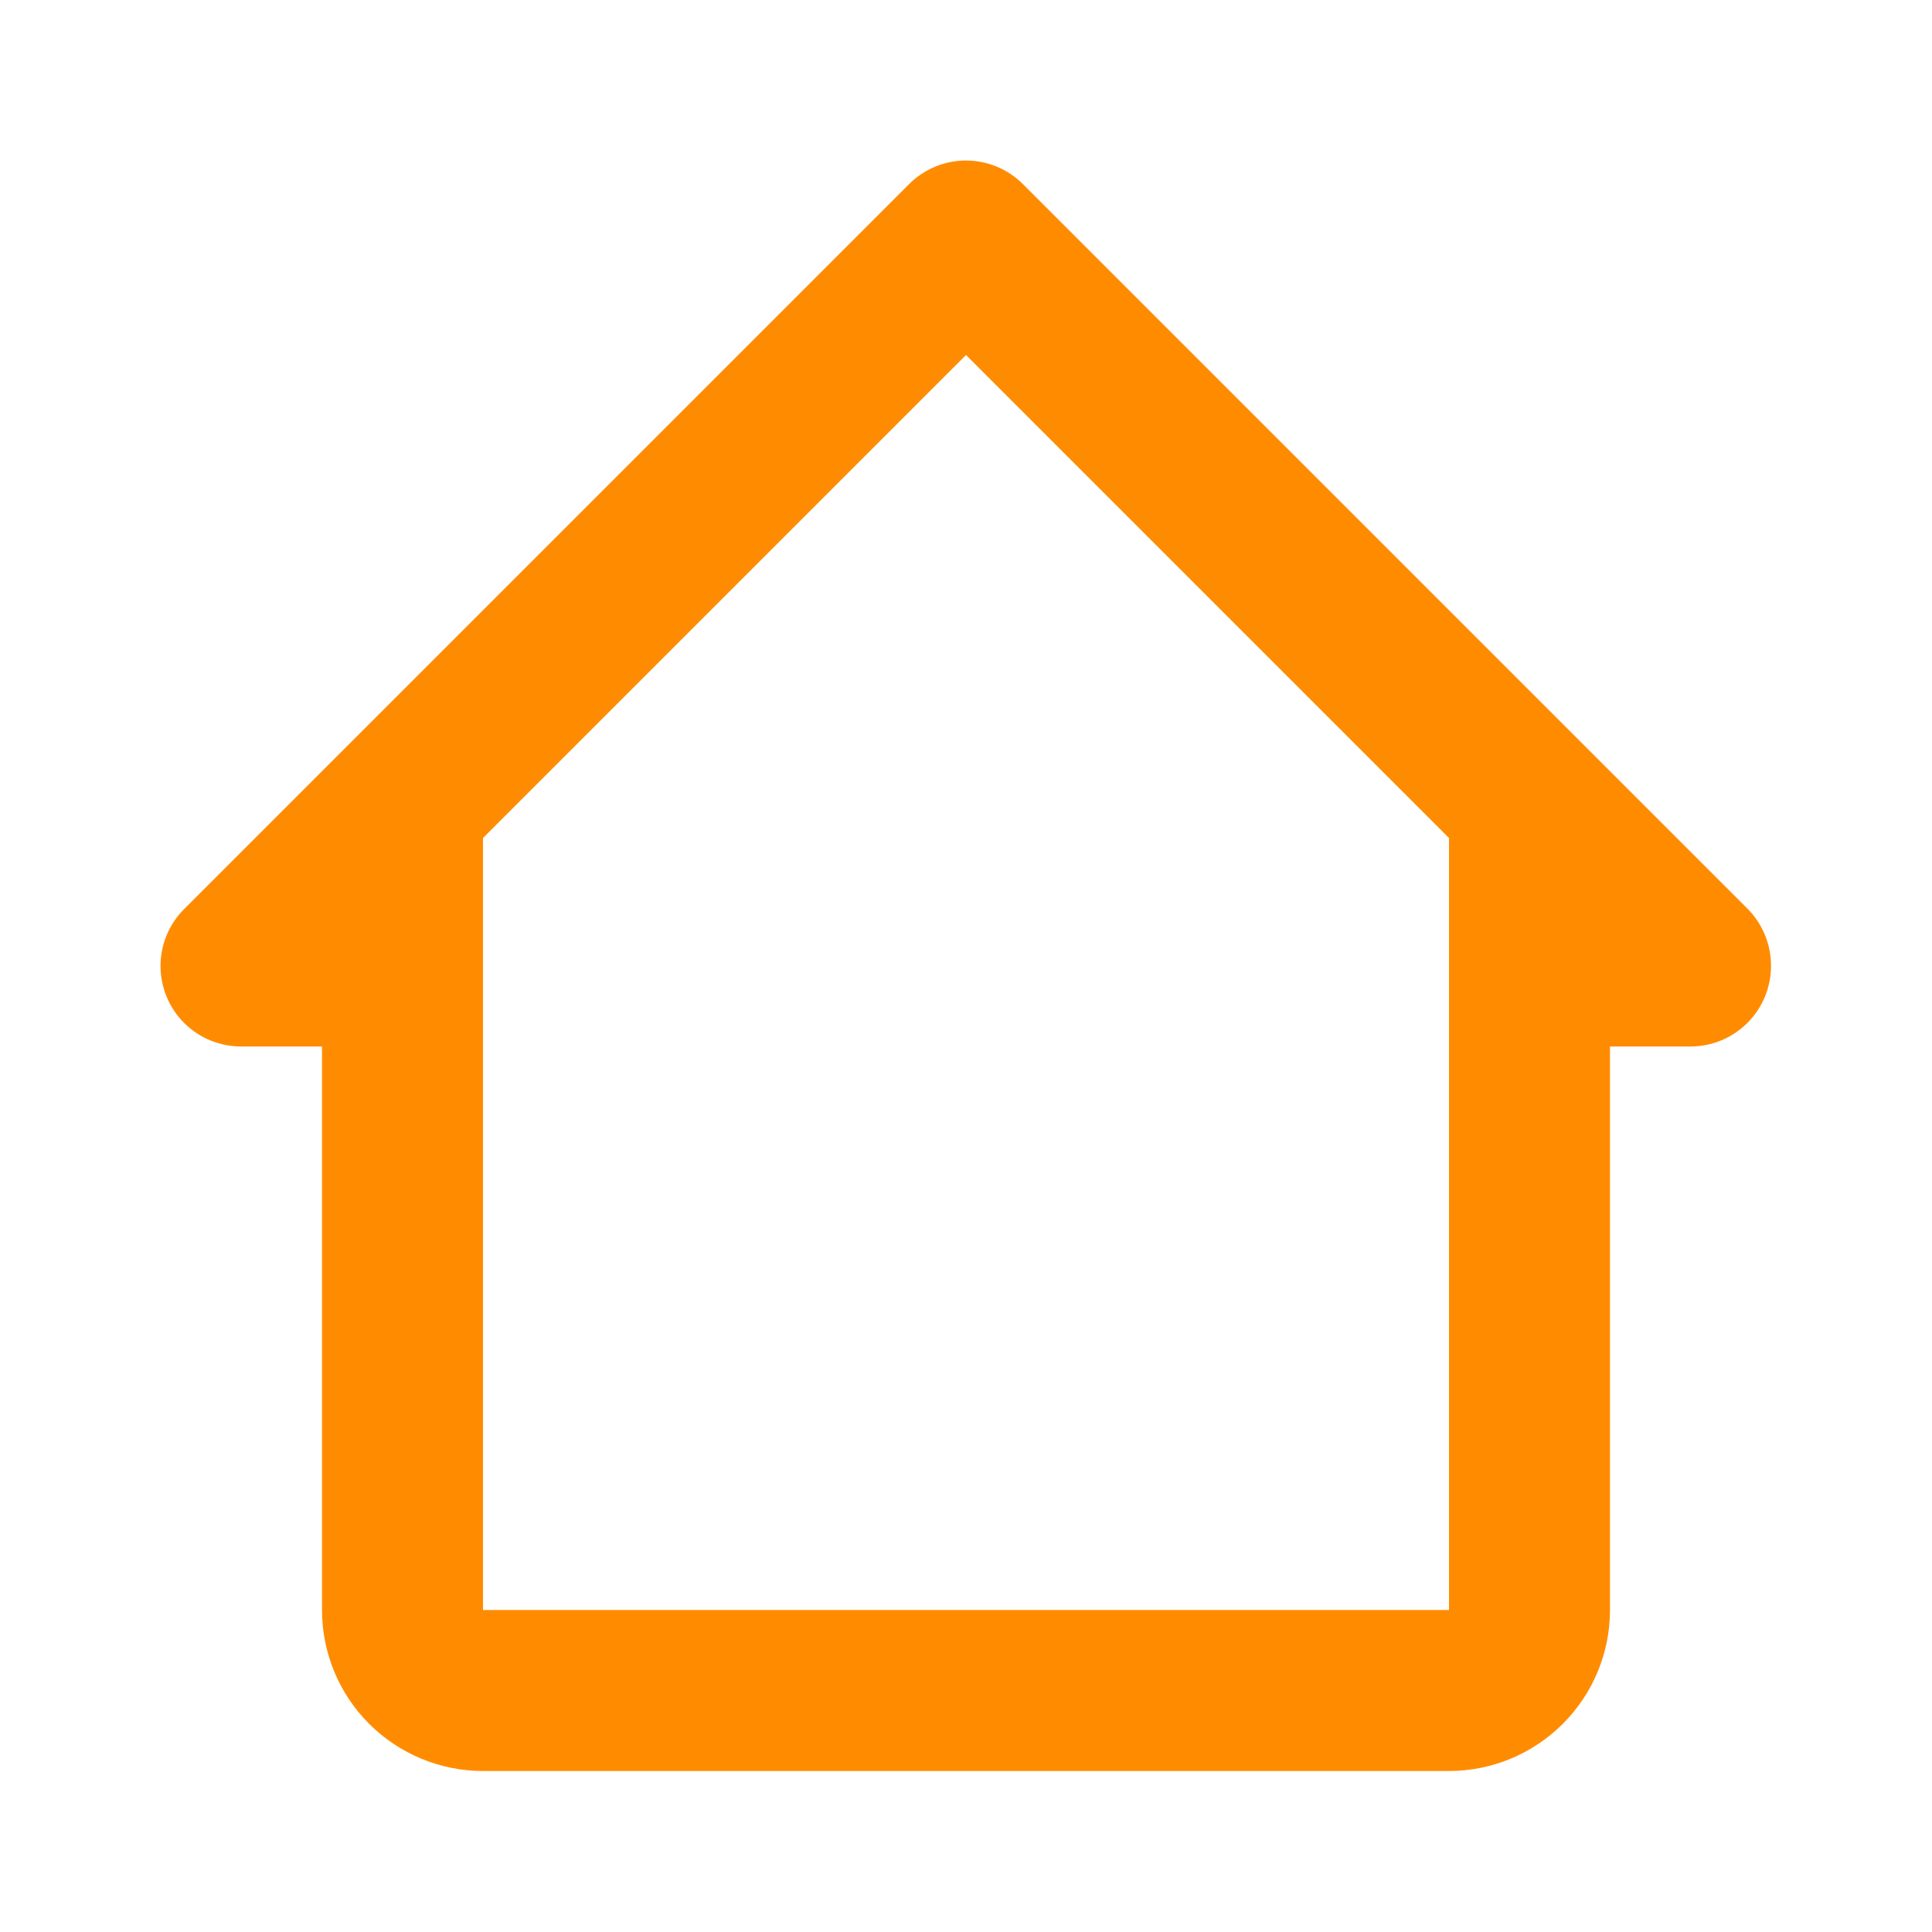 <?xml version="1.0" encoding="UTF-8"?>
<svg xmlns="http://www.w3.org/2000/svg" width="48" height="48" viewBox="0 0 48 48" fill="none">
  <g id="Icon / home-alt-2">
    <path id="icon" d="M25.42 4.58C25.234 4.392 25.013 4.244 24.769 4.142C24.525 4.041 24.264 3.988 24 3.988C23.736 3.988 23.474 4.041 23.231 4.142C22.987 4.244 22.766 4.392 22.58 4.58L4.58 22.58C4.392 22.766 4.244 22.987 4.142 23.231C4.041 23.474 3.988 23.736 3.988 24C3.988 24.264 4.041 24.525 4.142 24.769C4.244 25.013 4.392 25.234 4.58 25.42C4.767 25.605 4.988 25.752 5.232 25.851C5.476 25.951 5.737 26.001 6 26H8V40C8 41.061 8.421 42.078 9.171 42.828C9.922 43.578 10.939 44 12 44H36C37.061 44 38.078 43.578 38.828 42.828C39.578 42.078 40 41.061 40 40V26H42C42.53 26 43.039 25.789 43.414 25.414C43.789 25.039 44 24.53 44 24C44.001 23.737 43.951 23.476 43.851 23.232C43.752 22.988 43.605 22.767 43.42 22.58L25.42 4.58ZM12 40V20.82L24 8.82L36 20.82V40H12Z" fill="#FF8C00"></path>
  </g>
</svg>
